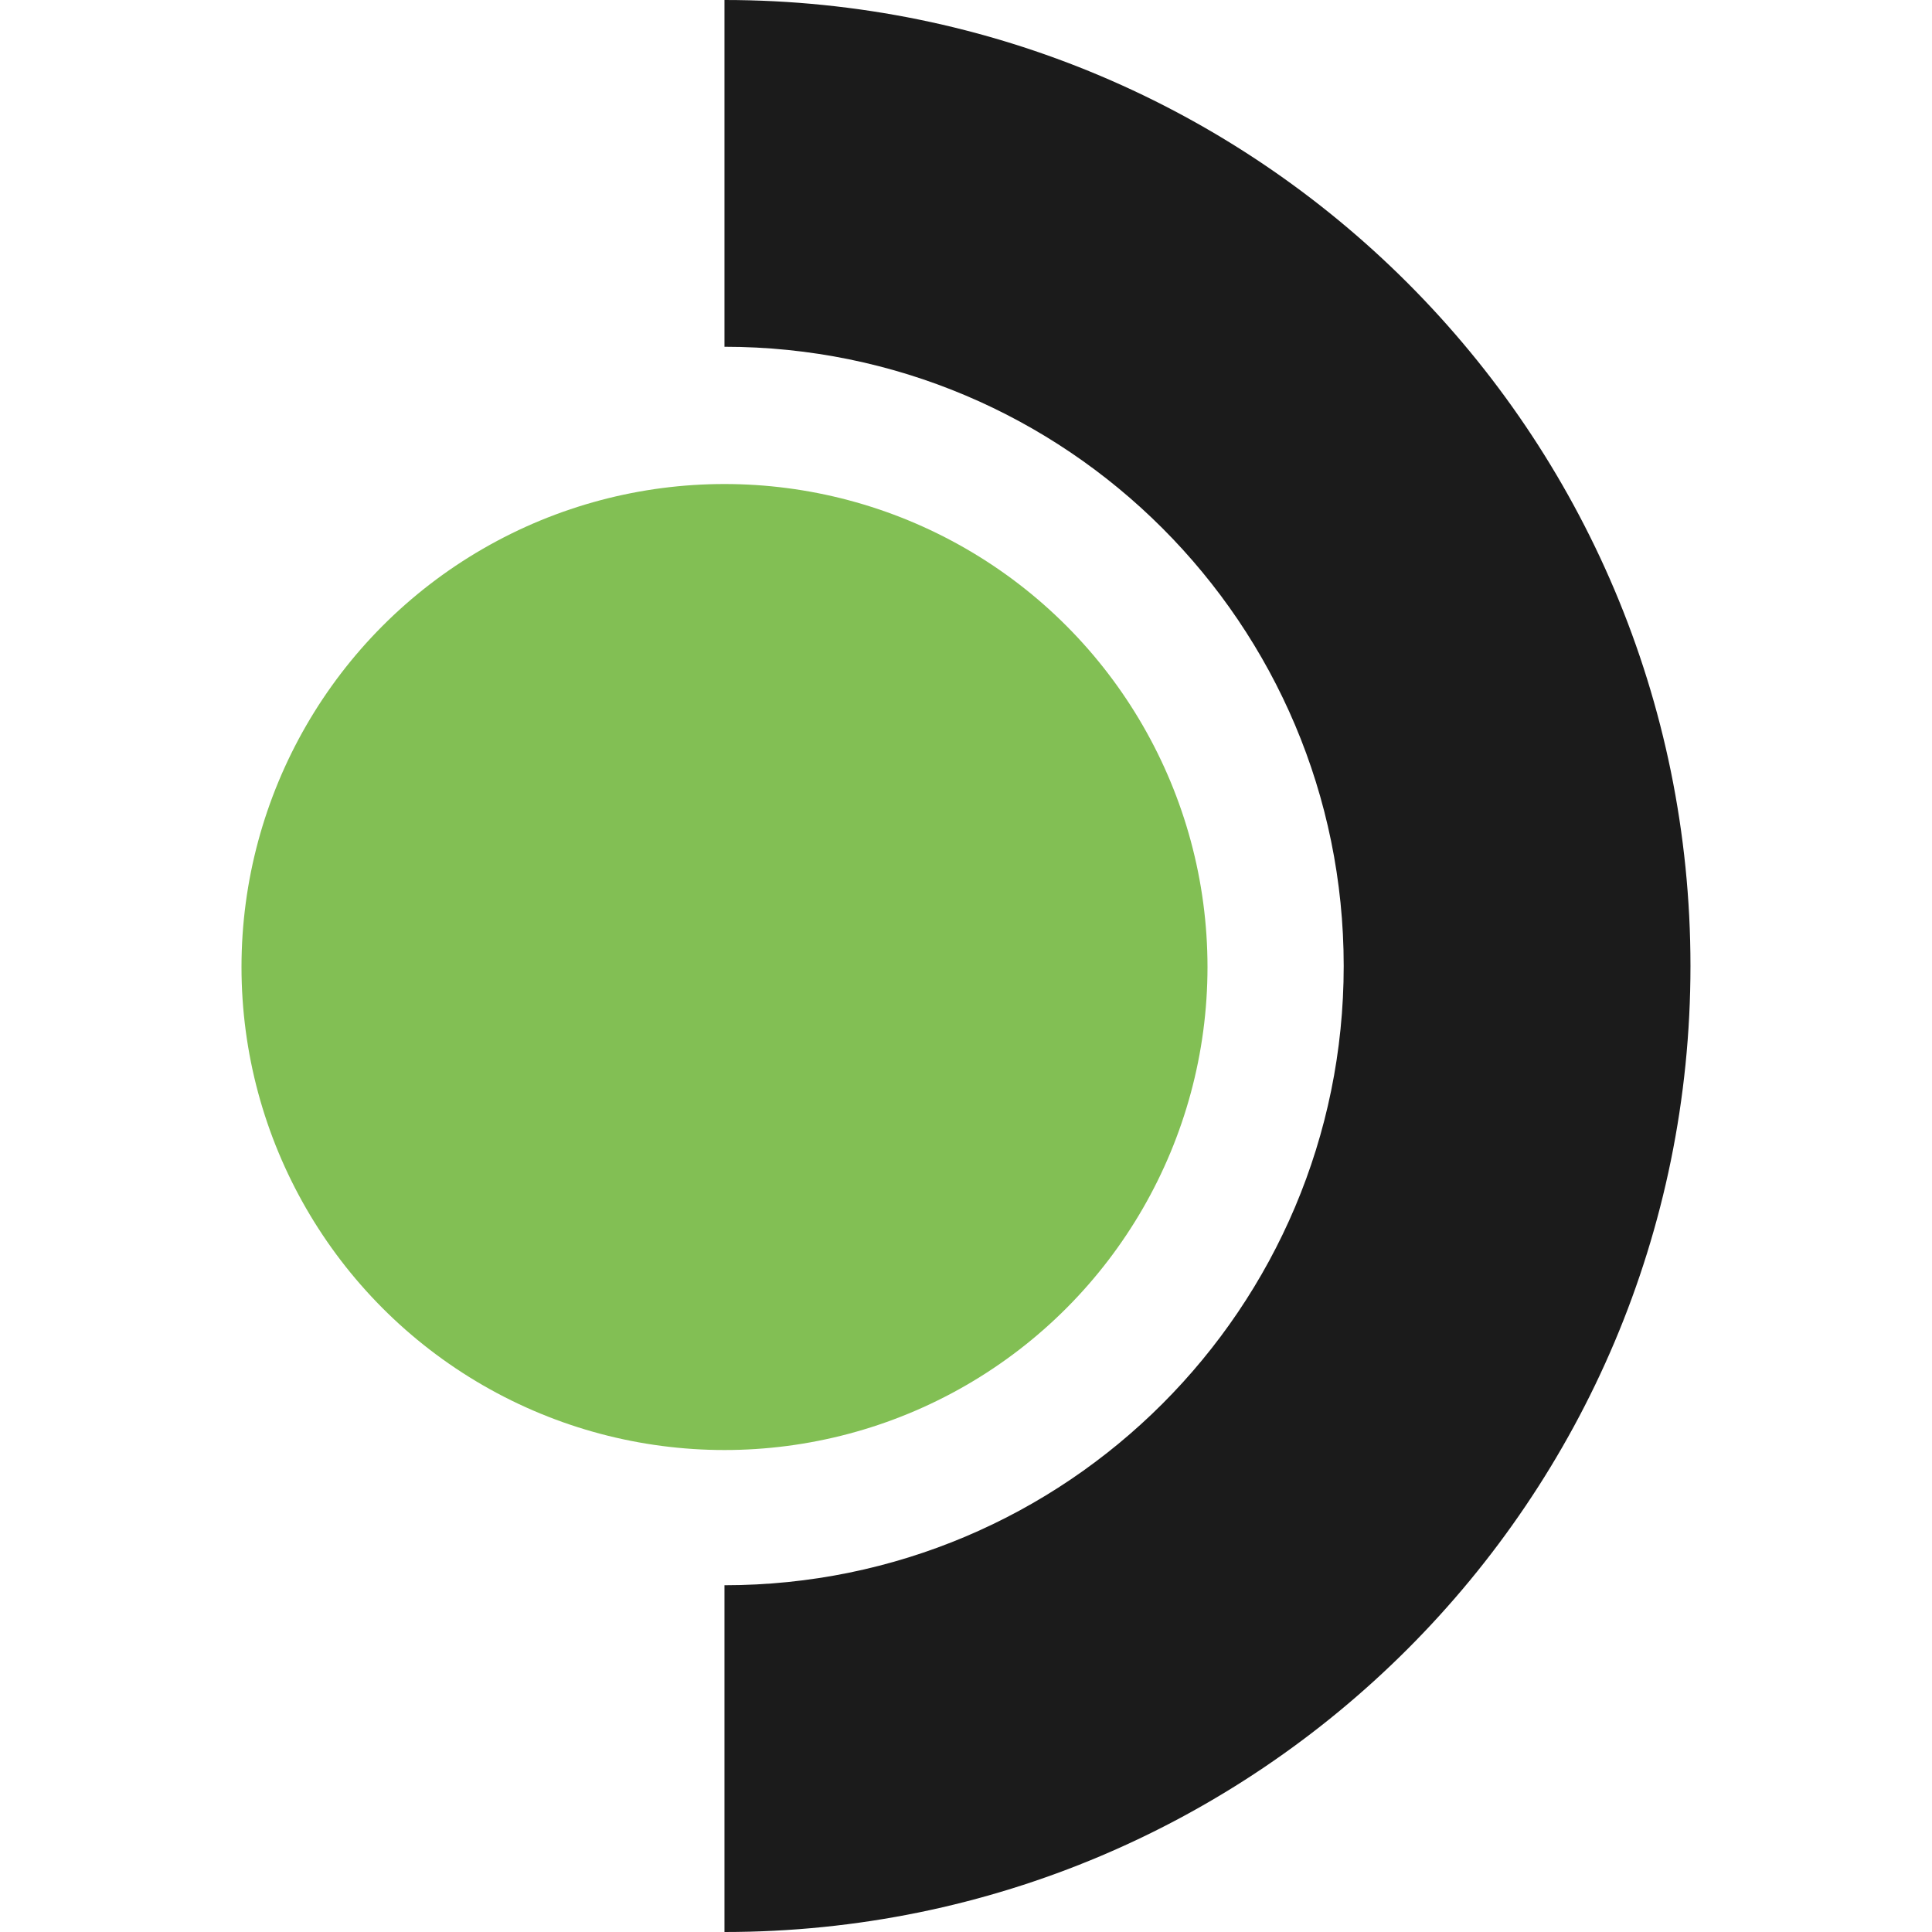 <?xml version="1.0" encoding="UTF-8" standalone="no"?>
<svg
   xmlns:dc="http://purl.org/dc/elements/1.1/"
   xmlns:cc="http://creativecommons.org/ns#"
   xmlns:rdf="http://www.w3.org/1999/02/22-rdf-syntax-ns#"
   xmlns:svg="http://www.w3.org/2000/svg"
   xmlns="http://www.w3.org/2000/svg"
   xmlns:sodipodi="http://sodipodi.sourceforge.net/DTD/sodipodi-0.dtd"
   xmlns:inkscape="http://www.inkscape.org/namespaces/inkscape"
   width="64"
   height="64"
   viewBox="0 0 64 64"
   version="1.1"
   id="svg30"
   sodipodi:docname="steamdeck-icon.svg"
   style="fill:none"
   inkscape:version="0.92.4 (5da689c313, 2019-01-14)">
  <sodipodi:namedview
     pagecolor="#ffffff"
     bordercolor="#666666"
     borderopacity="1"
     objecttolerance="10"
     gridtolerance="10"
     guidetolerance="10"
     inkscape:pageopacity="0"
     inkscape:pageshadow="2"
     inkscape:window-width="1447"
     inkscape:window-height="644"
     id="namedview32"
     showgrid="false"
     inkscape:zoom="1.9661017"
     inkscape:cx="88.5"
     inkscape:cy="25"
     inkscape:window-x="2211"
     inkscape:window-y="277"
     inkscape:window-maximized="0"
     inkscape:current-layer="svg30" />
  <path
     id="header-logo-arc"
     d="m 44.512,32 c 0,-11.329 -9.184,-20.513 -20.513,-20.513 V 0 C 41.672,0 55.999,14.327 55.999,32 c 0,17.673 -14.327,32 -32,32 V 52.513 C 35.328,52.513 44.512,43.329 44.512,32 Z"
     inkscape:connector-curvature="0"
     style="clip-rule:evenodd;fill:#1b1b1b;fill-rule:evenodd;stroke-width:1.296" />
  <ellipse
     data-cycle="fill"
     cx="24"
     cy="32.034"
     class=""
     style="fill:#82bf54;stroke-width:1.296"
     id="circle3"
     rx="16"
     ry="16" />
  <defs
     id="defs28">
    <linearGradient
       id="paint0_linear"
       x1="-9.5"
       y1="16.932"
       x2="19.5"
       y2="30.932"
       gradientUnits="userSpaceOnUse">
      <stop
         offset="0.107"
         stop-color="#C957E6"
         id="stop23" />
      <stop
         offset="1"
         stop-color="#1A9FFF"
         id="stop25" />
    </linearGradient>
  </defs>
</svg>

